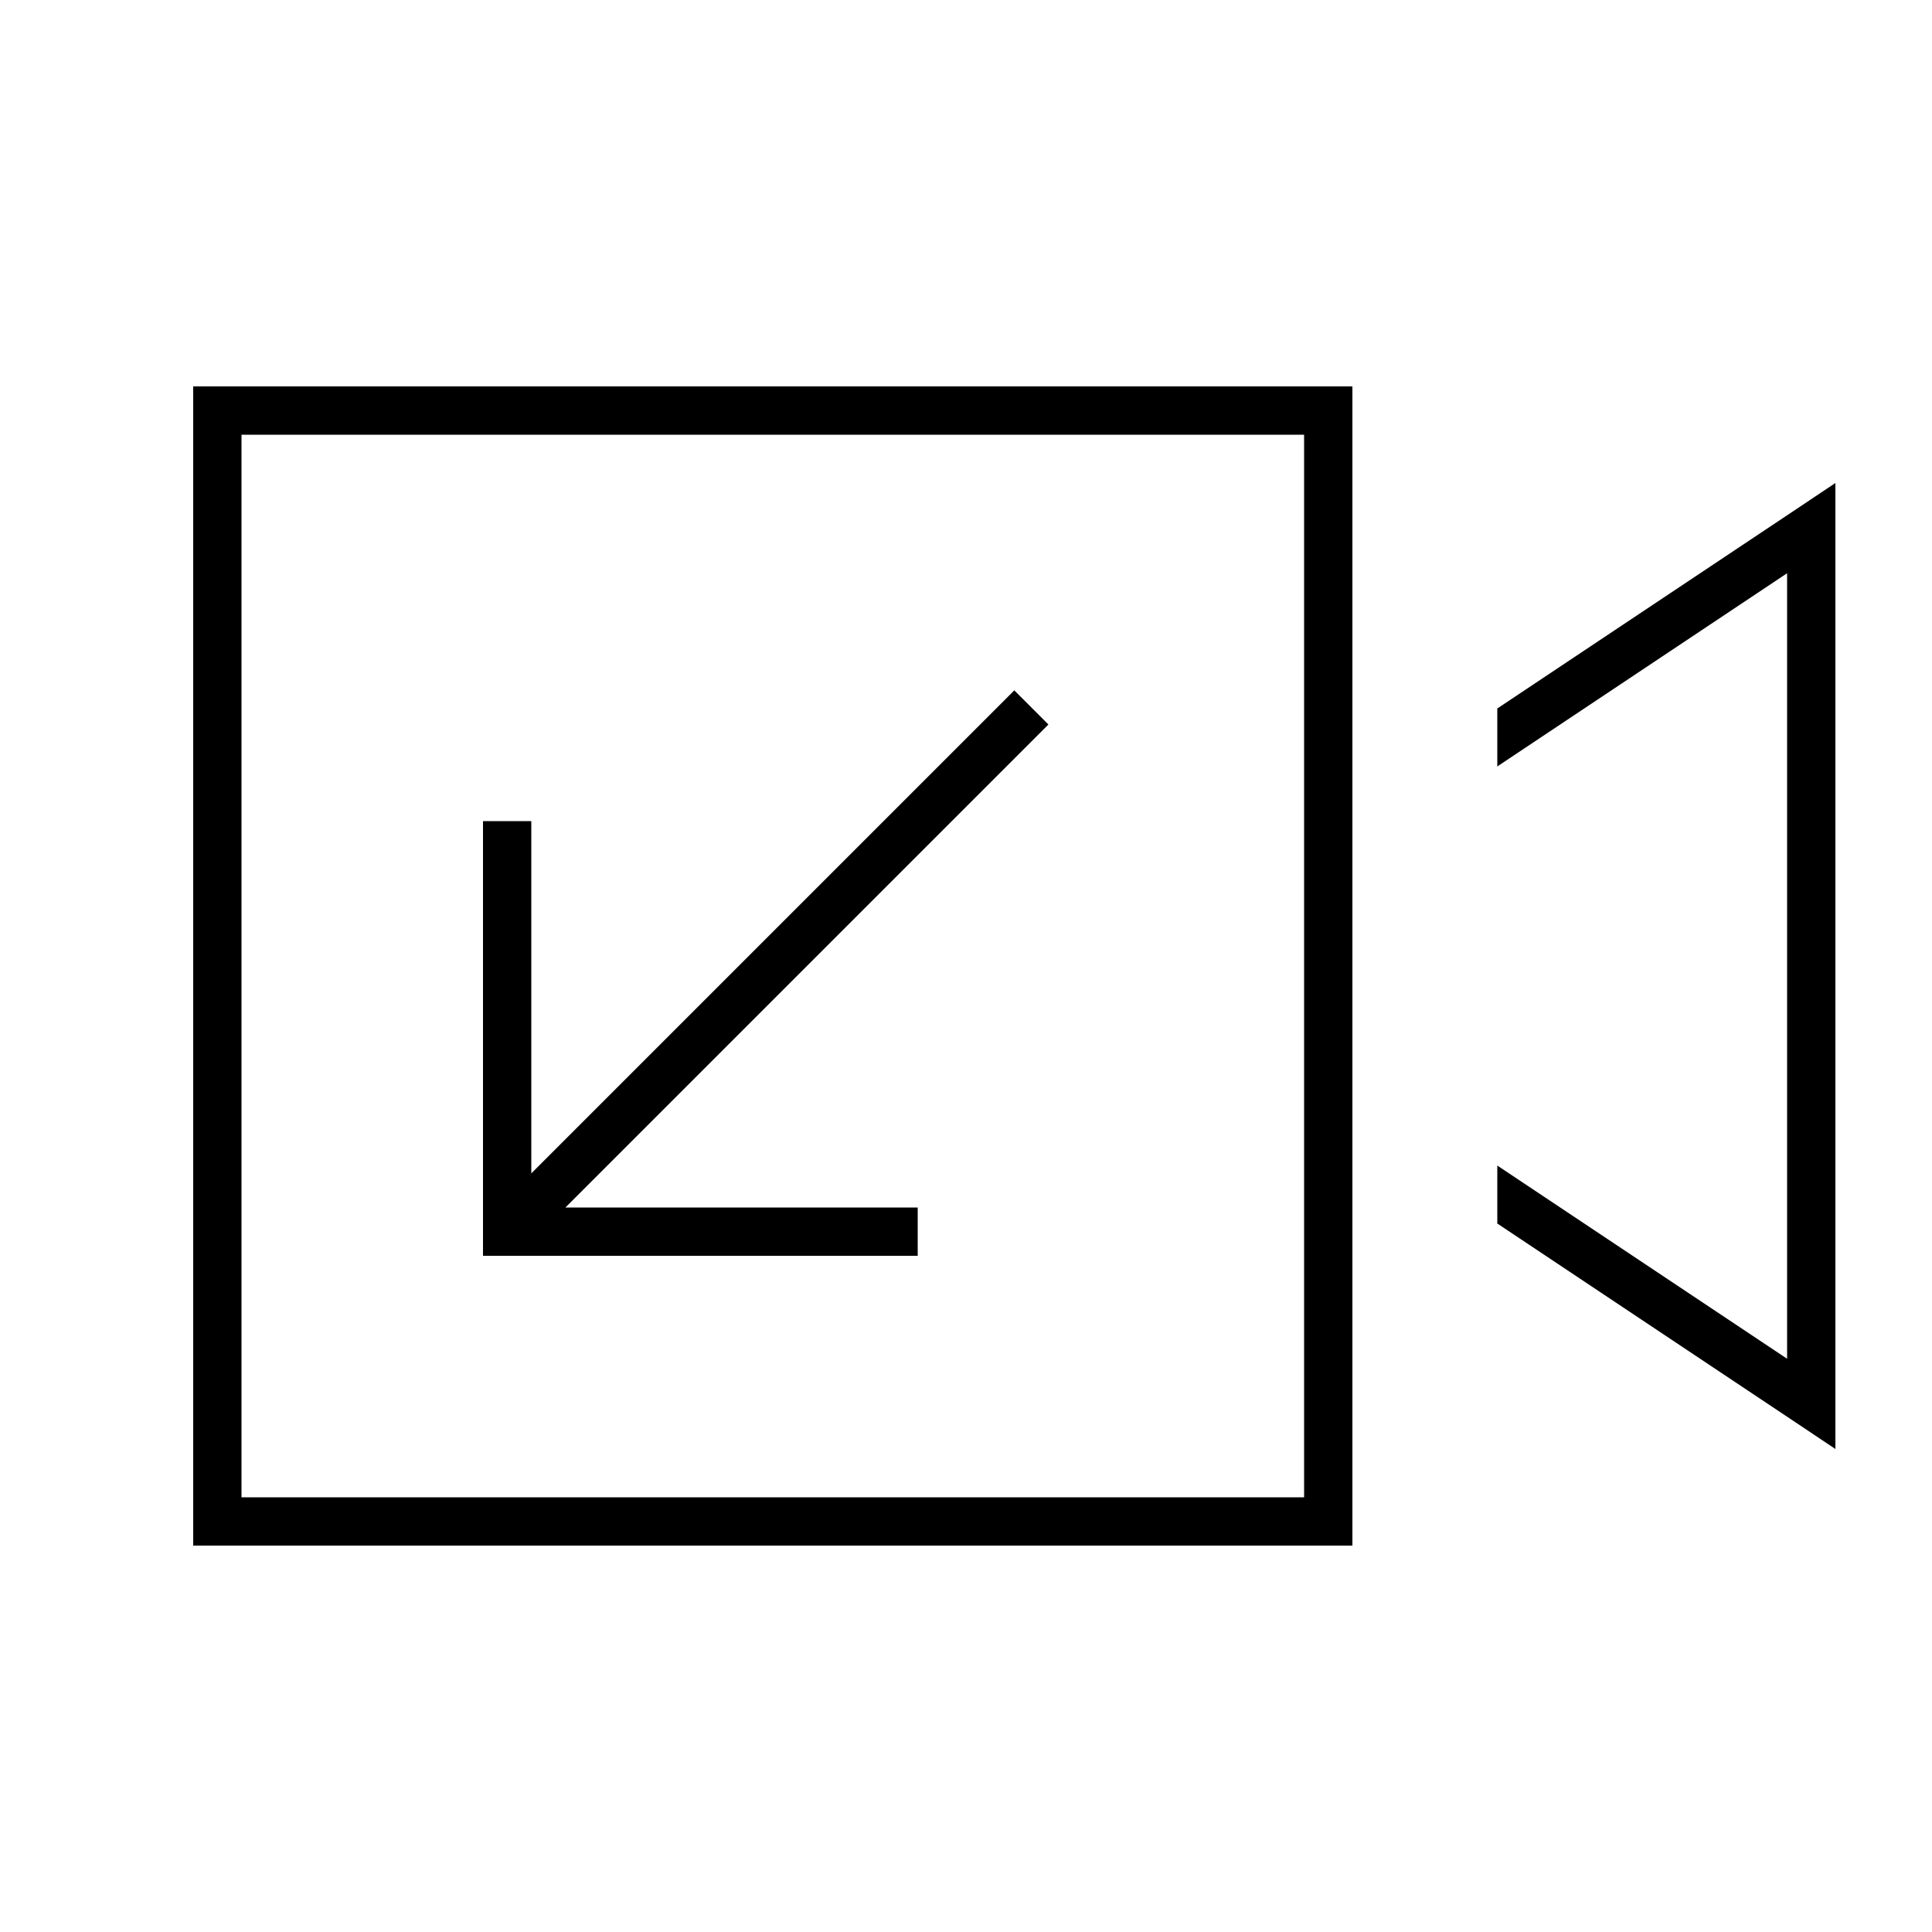 <svg xmlns="http://www.w3.org/2000/svg" viewBox="0 0 640 640"><!--! Font Awesome Pro 7.1.0 by @fontawesome - https://fontawesome.com License - https://fontawesome.com/license (Commercial License) Copyright 2025 Fonticons, Inc. --><path fill="currentColor" d="M432 144L432 496L80 496L80 144L432 144zM80 128L64 128L64 512L448 512L448 128L80 128zM496 405.3L592 469.3L608 480L608 160L592 170.7L496 234.7L496 253.9L592 189.9L592 450.1L496 386.1L496 405.3zM168 416L304 416L304 400L187.3 400L341.6 245.7L347.3 240L336 228.7L330.3 234.4L176 388.7L176 272L160 272L160 416L168 416z"/></svg>